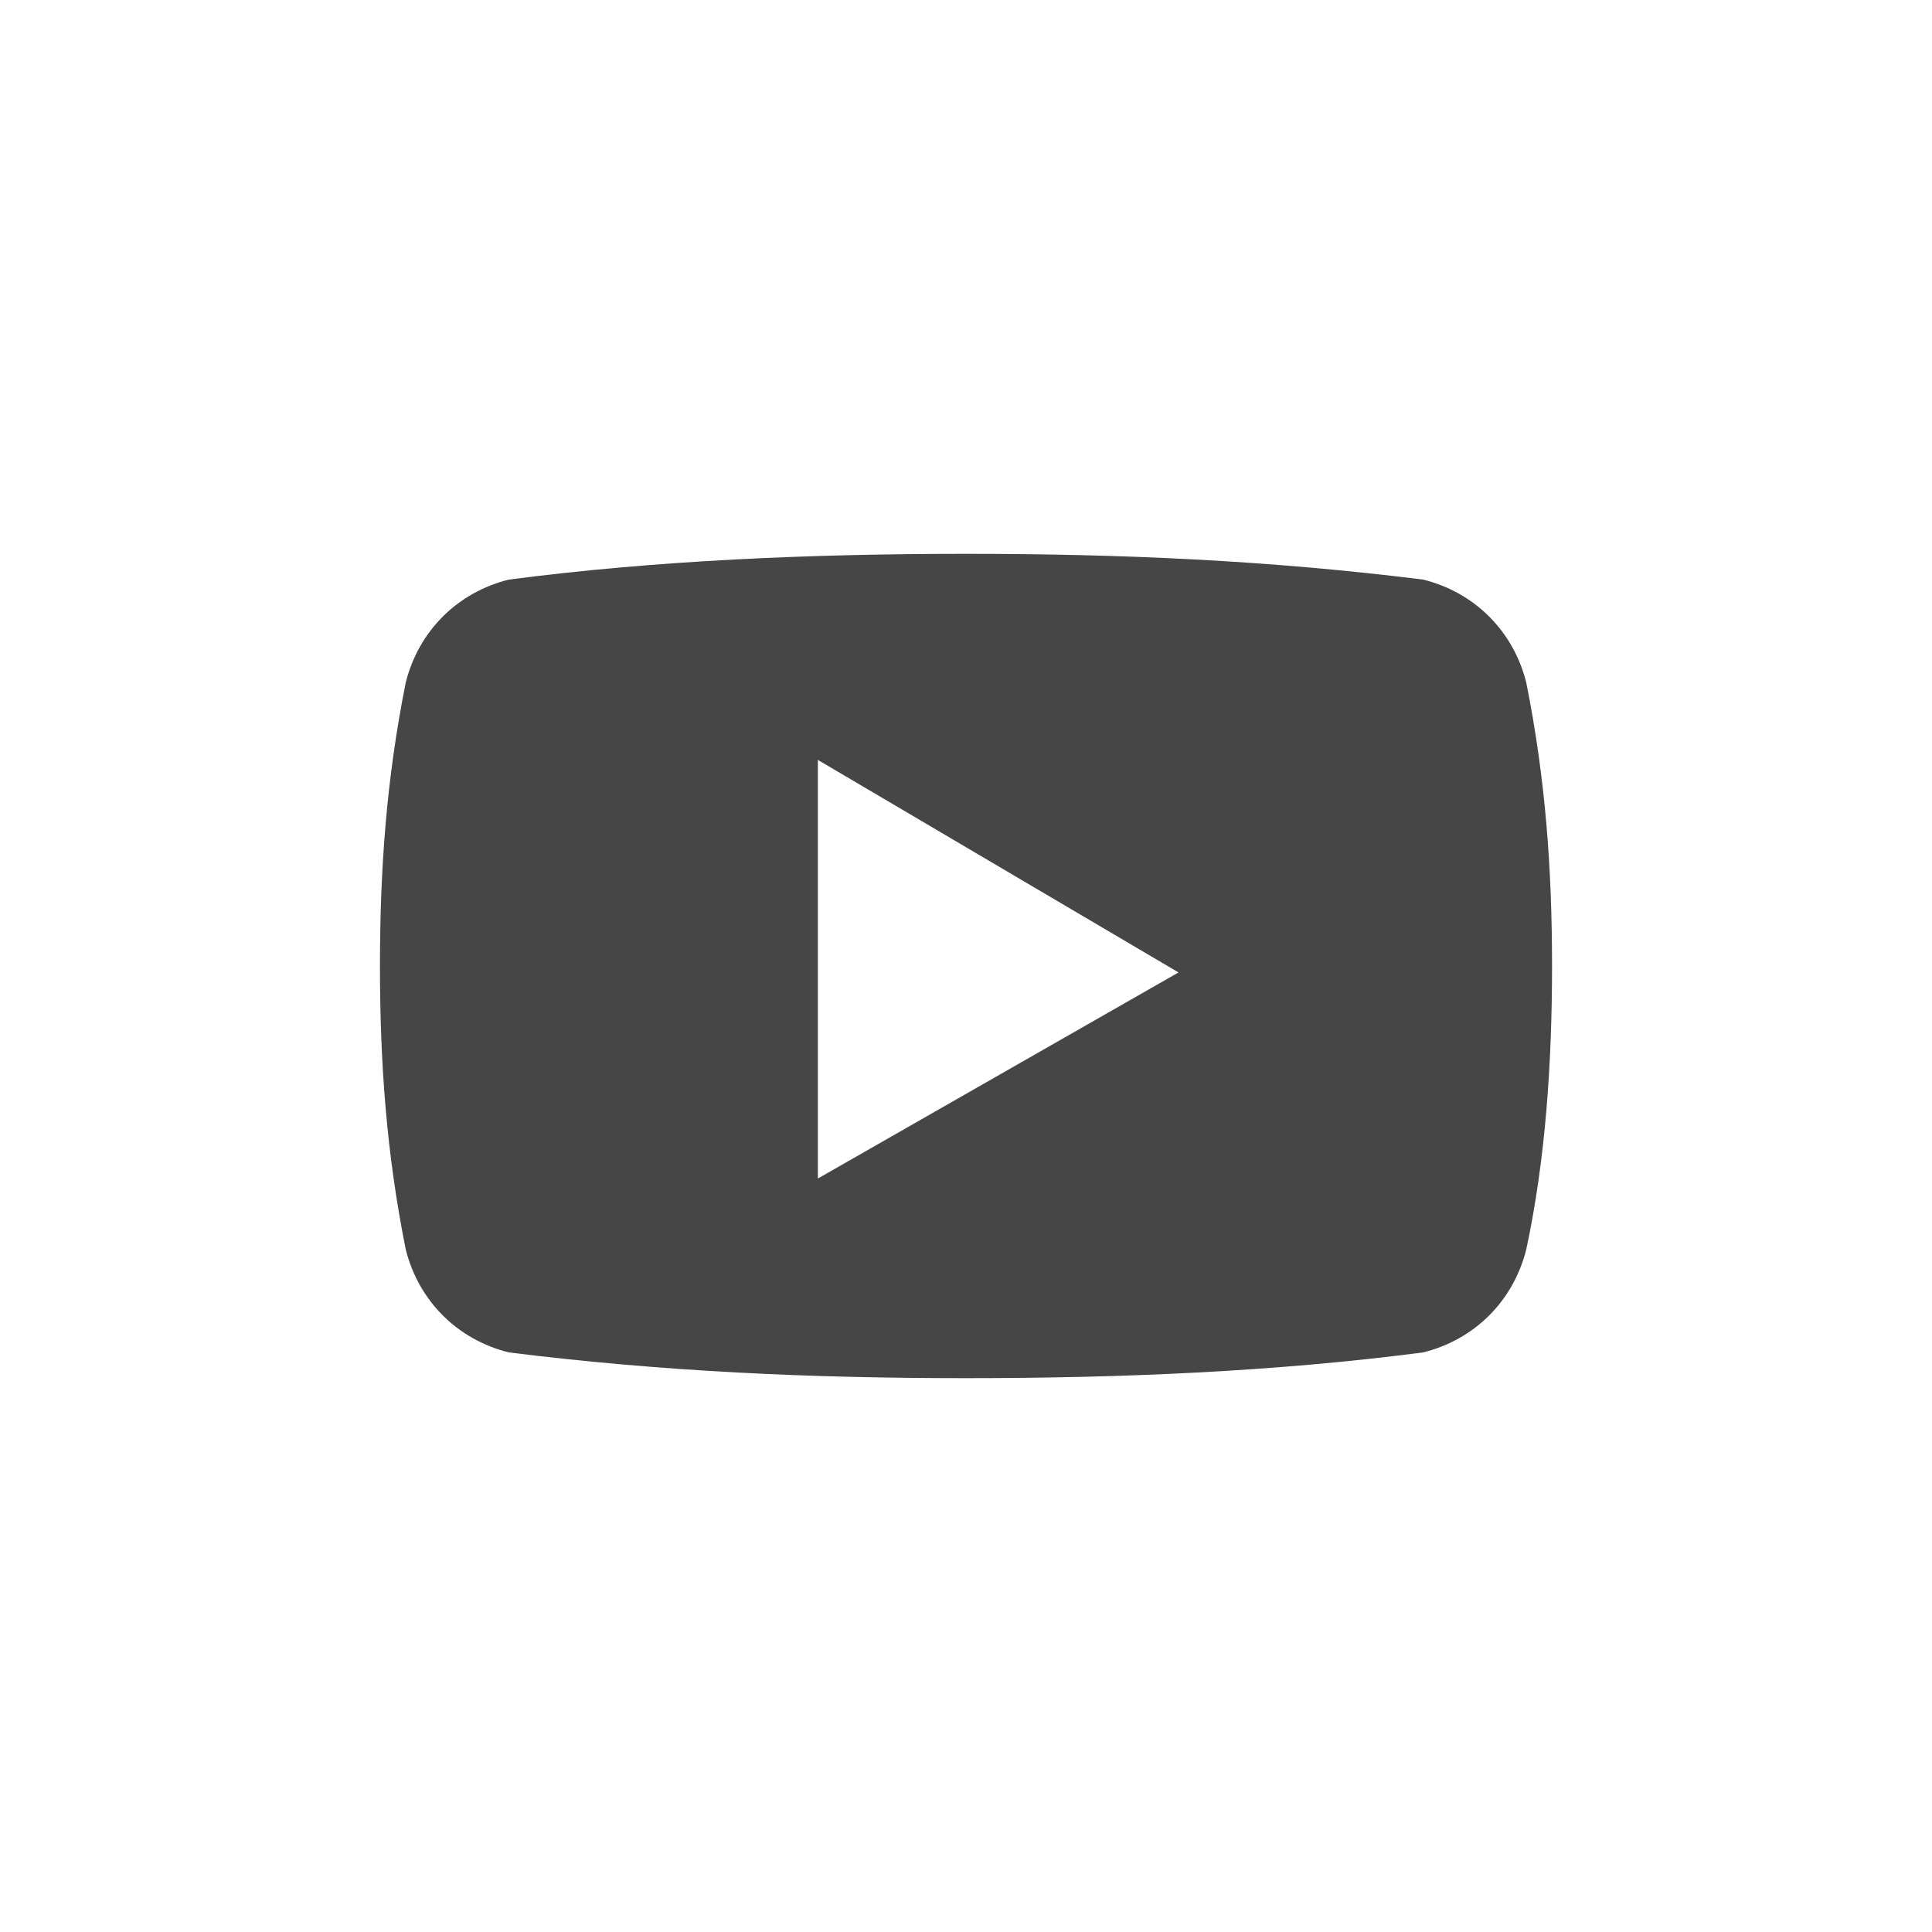 <?xml version="1.0" encoding="utf-8"?>
<!-- Generator: Adobe Illustrator 23.0.0, SVG Export Plug-In . SVG Version: 6.00 Build 0)  -->
<svg version="1.1" id="Layer_1" xmlns="http://www.w3.org/2000/svg" xmlns:xlink="http://www.w3.org/1999/xlink" x="0px" y="0px"
	 viewBox="0 0 30 30" style="enable-background:new 0 0 30 30;" xml:space="preserve">
<style type="text/css">
	.st0{fill:#464646;}
</style>
<title>icon-youtube</title>
<path class="st0" d="M23.7,10.6c-0.2-0.8-0.8-1.4-1.6-1.6c-2.4-0.3-4.7-0.4-7.1-0.4S10.2,8.7,7.9,9c-0.8,0.2-1.4,0.8-1.6,1.6
	C6,12.1,5.9,13.5,5.9,15s0.1,2.9,0.4,4.4c0.2,0.8,0.8,1.4,1.6,1.6c2.4,0.3,4.7,0.4,7.1,0.4s4.8-0.1,7.1-0.4c0.8-0.2,1.4-0.8,1.6-1.6
	c0.3-1.4,0.4-2.9,0.4-4.4S24,12.1,23.7,10.6z M12.7,18.3v-6.5l5.6,3.3L12.7,18.3z"/>
</svg>
